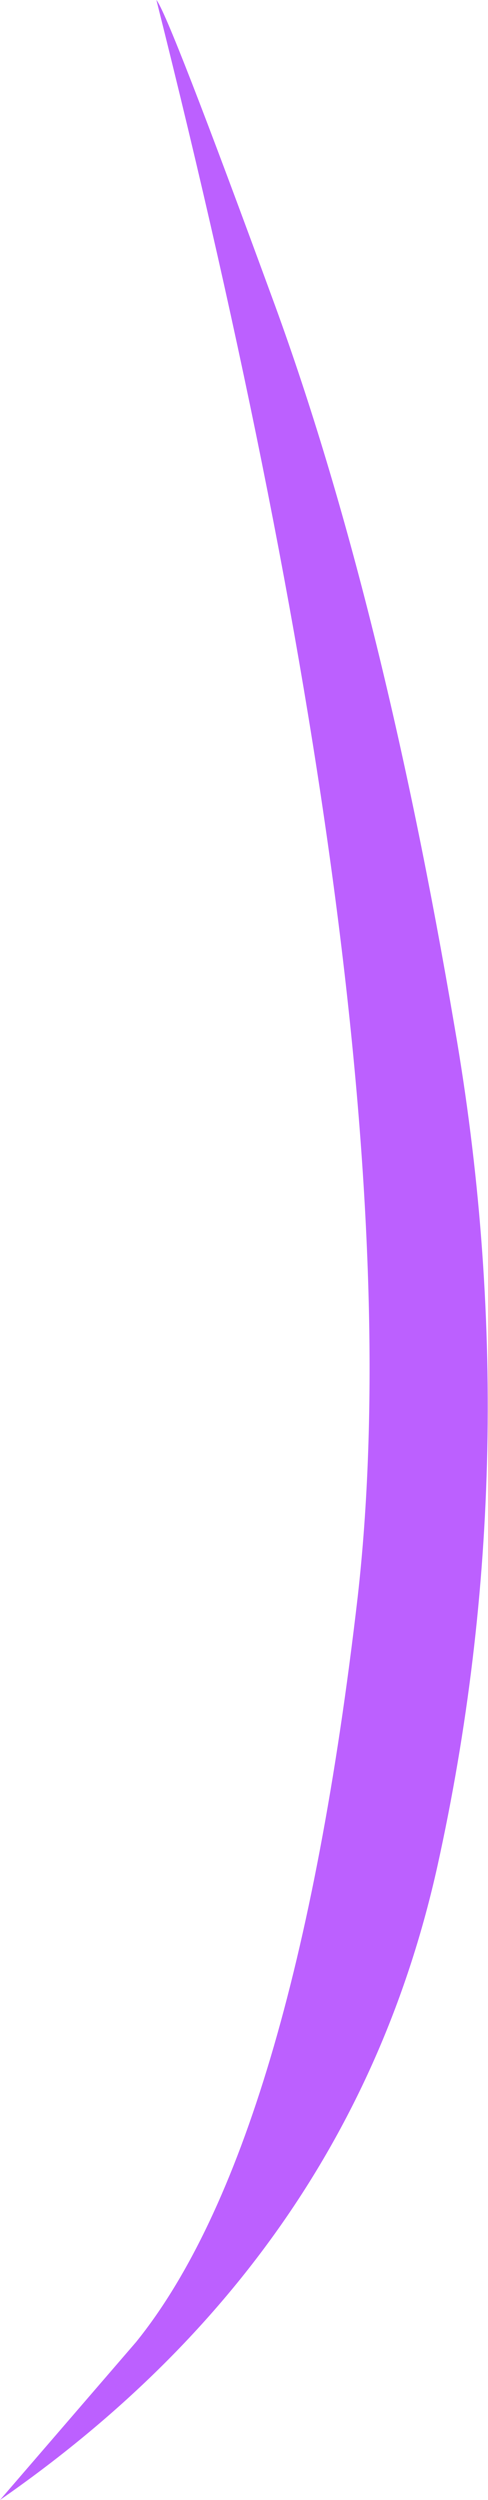<?xml version="1.0" encoding="UTF-8" standalone="no"?>
<svg xmlns:xlink="http://www.w3.org/1999/xlink" height="86.25px" width="16.85px" xmlns="http://www.w3.org/2000/svg">
  <g transform="matrix(1.0, 0.0, 0.0, 1.0, -1.4, 0.0)">
    <path d="M17.1 35.45 Q19.65 50.15 16.5 64.4 13.5 77.85 1.4 86.25 L6.1 80.8 Q11.55 74.05 13.75 55.1 15.9 36.15 6.8 0.0 7.2 0.45 10.9 10.55 14.6 20.7 17.1 35.45" fill="#bc60ff" fill-rule="evenodd" stroke="none"/>
  </g>
</svg>
